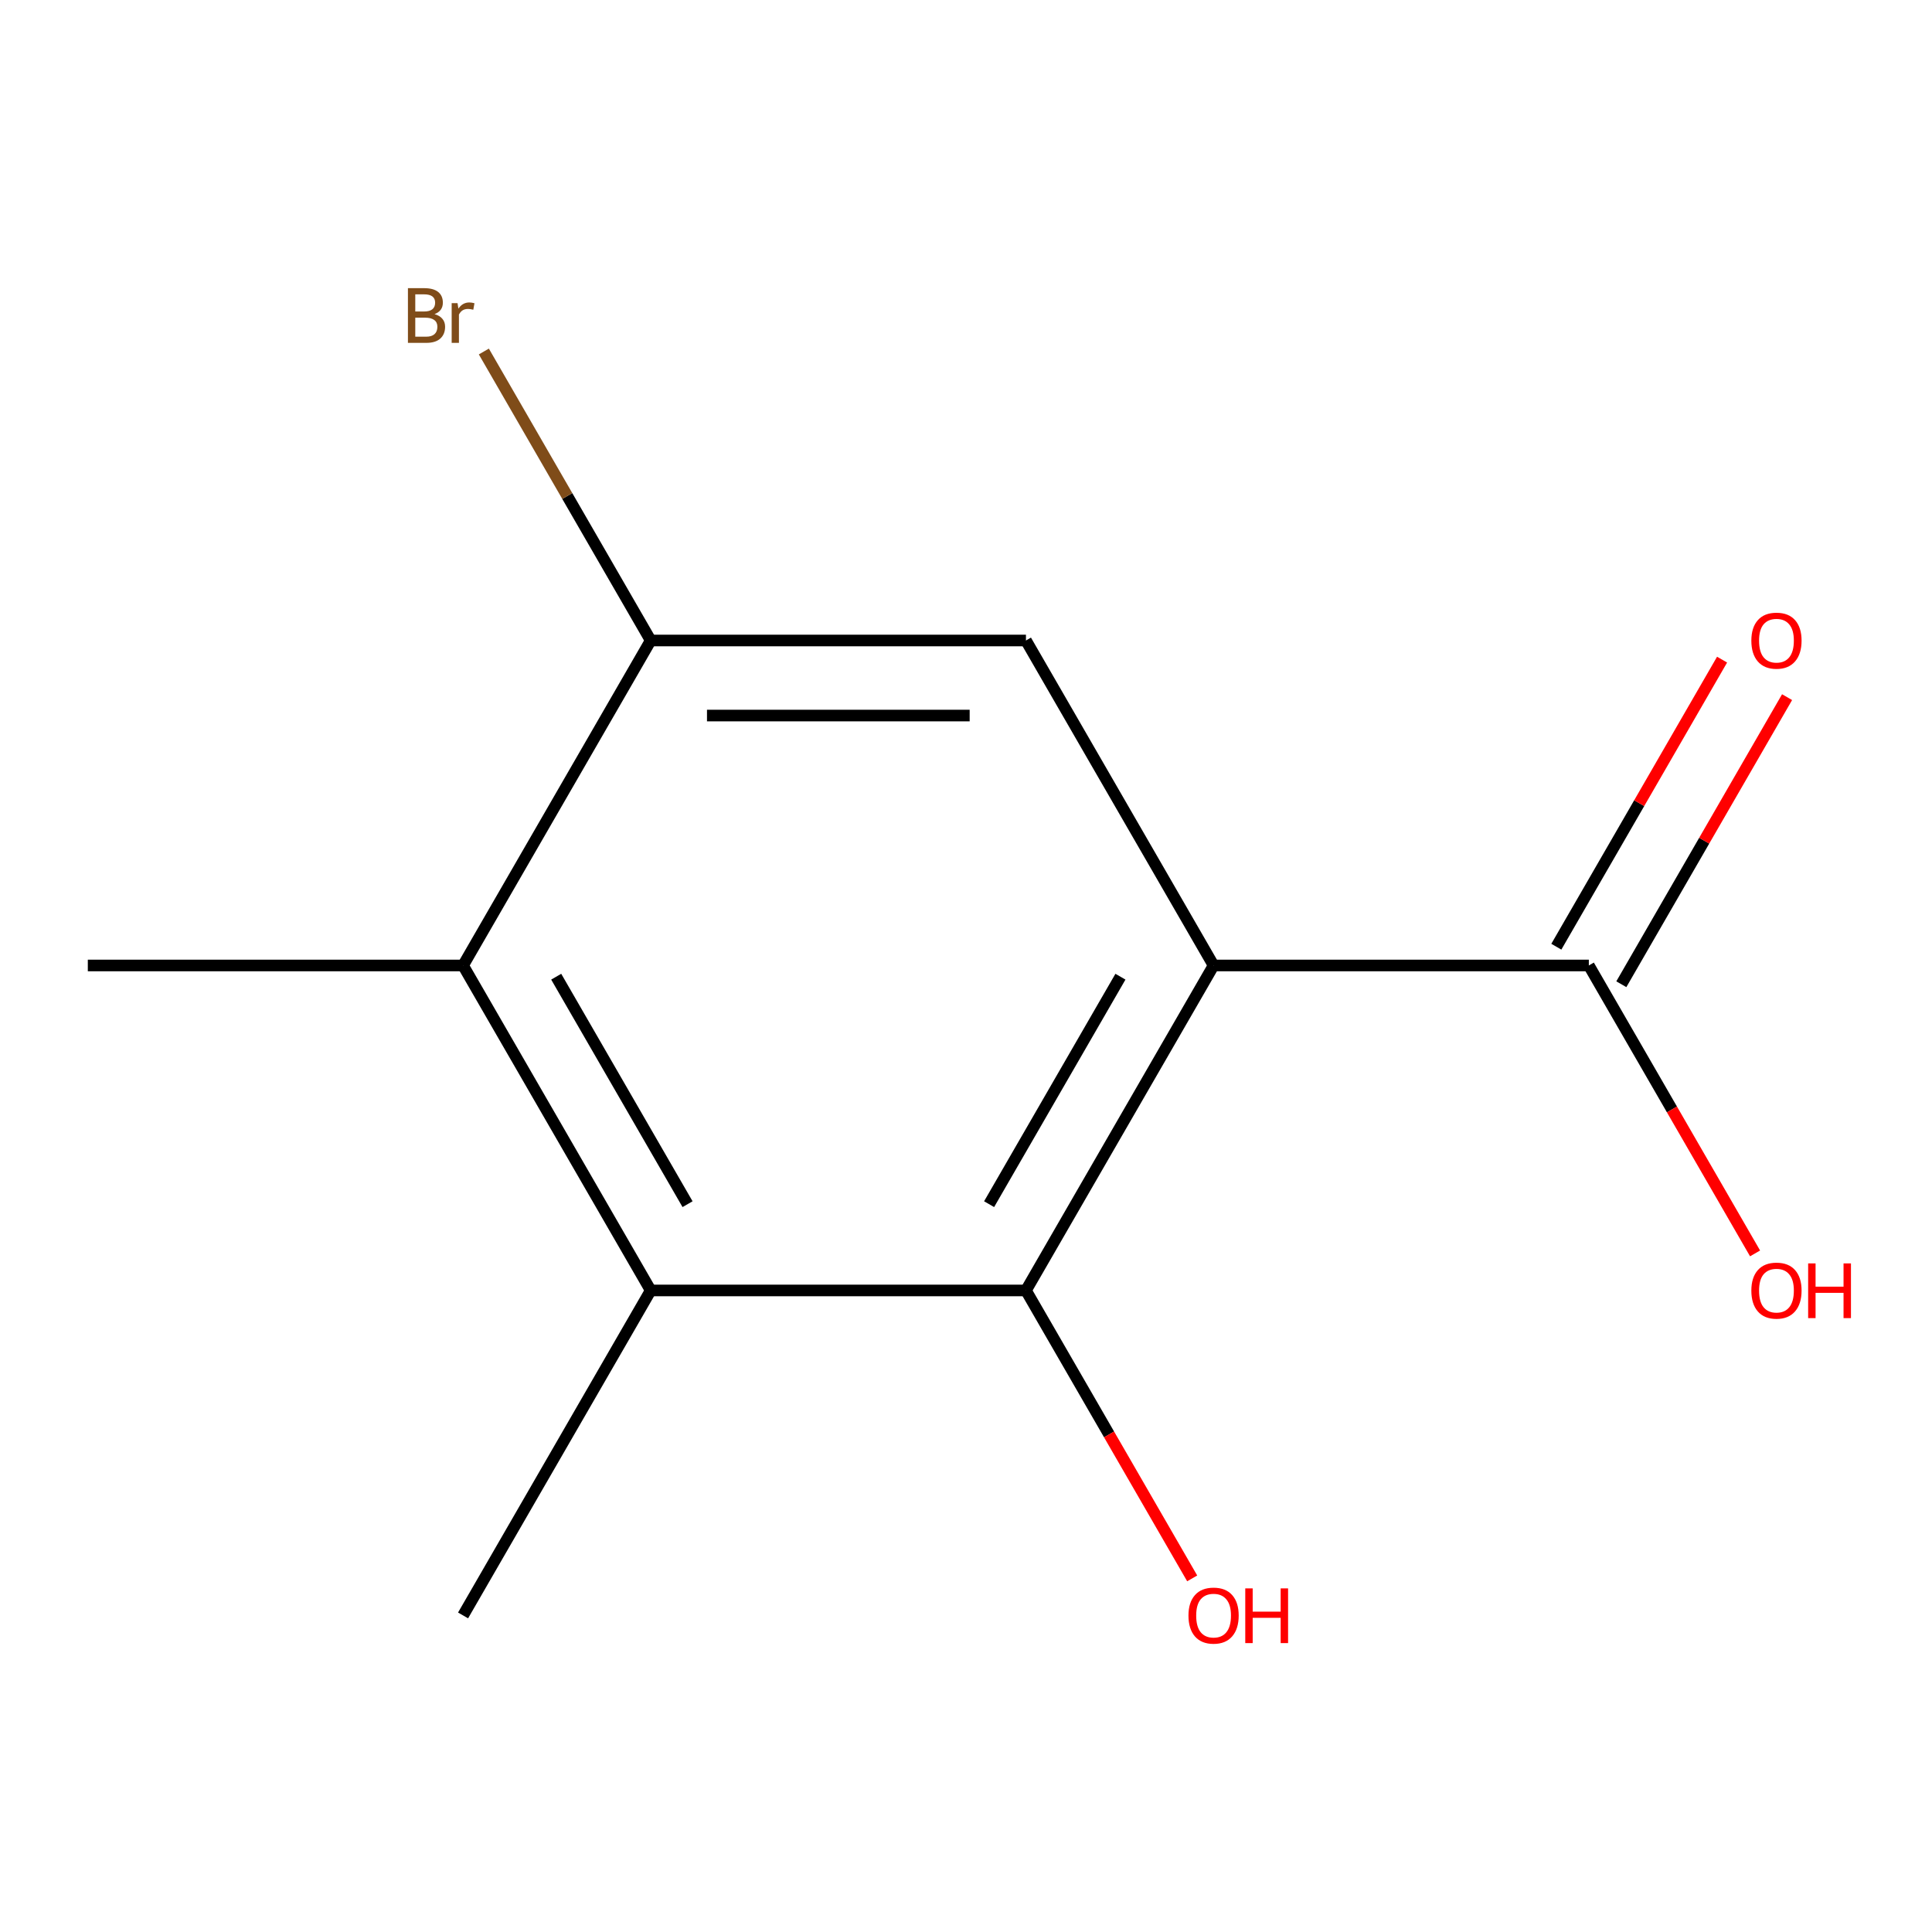 <?xml version='1.0' encoding='iso-8859-1'?>
<svg version='1.1' baseProfile='full'
              xmlns='http://www.w3.org/2000/svg'
                      xmlns:rdkit='http://www.rdkit.org/xml'
                      xmlns:xlink='http://www.w3.org/1999/xlink'
                  xml:space='preserve'
width='1000px' height='1000px' viewBox='0 0 1000 1000'>
<!-- END OF HEADER -->
<rect style='opacity:1.0;fill:#FFFFFF;stroke:none' width='1000' height='1000' x='0' y='0'> </rect>
<path class='bond-0' d='M 628.147,499.727 L 531.031,667.936' style='fill:none;fill-rule:evenodd;stroke:#000000;stroke-width:6px;stroke-linecap:butt;stroke-linejoin:miter;stroke-opacity:1' />
<path class='bond-0' d='M 579.938,505.536 L 511.957,623.282' style='fill:none;fill-rule:evenodd;stroke:#000000;stroke-width:6px;stroke-linecap:butt;stroke-linejoin:miter;stroke-opacity:1' />
<path class='bond-2' d='M 628.147,499.727 L 531.031,331.519' style='fill:none;fill-rule:evenodd;stroke:#000000;stroke-width:6px;stroke-linecap:butt;stroke-linejoin:miter;stroke-opacity:1' />
<path class='bond-3' d='M 628.147,499.727 L 822.377,499.727' style='fill:none;fill-rule:evenodd;stroke:#000000;stroke-width:6px;stroke-linecap:butt;stroke-linejoin:miter;stroke-opacity:1' />
<path class='bond-1' d='M 531.031,667.936 L 336.801,667.936' style='fill:none;fill-rule:evenodd;stroke:#000000;stroke-width:6px;stroke-linecap:butt;stroke-linejoin:miter;stroke-opacity:1' />
<path class='bond-7' d='M 531.031,667.936 L 574.053,742.453' style='fill:none;fill-rule:evenodd;stroke:#000000;stroke-width:6px;stroke-linecap:butt;stroke-linejoin:miter;stroke-opacity:1' />
<path class='bond-7' d='M 574.053,742.453 L 617.076,816.969' style='fill:none;fill-rule:evenodd;stroke:#FF0000;stroke-width:6px;stroke-linecap:butt;stroke-linejoin:miter;stroke-opacity:1' />
<path class='bond-10' d='M 336.801,667.936 L 239.685,836.145' style='fill:none;fill-rule:evenodd;stroke:#000000;stroke-width:6px;stroke-linecap:butt;stroke-linejoin:miter;stroke-opacity:1' />
<path class='bond-12' d='M 336.801,667.936 L 239.685,499.727' style='fill:none;fill-rule:evenodd;stroke:#000000;stroke-width:6px;stroke-linecap:butt;stroke-linejoin:miter;stroke-opacity:1' />
<path class='bond-12' d='M 355.875,623.282 L 287.894,505.536' style='fill:none;fill-rule:evenodd;stroke:#000000;stroke-width:6px;stroke-linecap:butt;stroke-linejoin:miter;stroke-opacity:1' />
<path class='bond-5' d='M 531.031,331.519 L 336.801,331.519' style='fill:none;fill-rule:evenodd;stroke:#000000;stroke-width:6px;stroke-linecap:butt;stroke-linejoin:miter;stroke-opacity:1' />
<path class='bond-5' d='M 501.897,370.365 L 365.935,370.365' style='fill:none;fill-rule:evenodd;stroke:#000000;stroke-width:6px;stroke-linecap:butt;stroke-linejoin:miter;stroke-opacity:1' />
<path class='bond-6' d='M 839.198,509.439 L 882.093,435.142' style='fill:none;fill-rule:evenodd;stroke:#000000;stroke-width:6px;stroke-linecap:butt;stroke-linejoin:miter;stroke-opacity:1' />
<path class='bond-6' d='M 882.093,435.142 L 924.989,360.846' style='fill:none;fill-rule:evenodd;stroke:#FF0000;stroke-width:6px;stroke-linecap:butt;stroke-linejoin:miter;stroke-opacity:1' />
<path class='bond-6' d='M 805.557,490.016 L 848.452,415.719' style='fill:none;fill-rule:evenodd;stroke:#000000;stroke-width:6px;stroke-linecap:butt;stroke-linejoin:miter;stroke-opacity:1' />
<path class='bond-6' d='M 848.452,415.719 L 891.347,341.423' style='fill:none;fill-rule:evenodd;stroke:#FF0000;stroke-width:6px;stroke-linecap:butt;stroke-linejoin:miter;stroke-opacity:1' />
<path class='bond-9' d='M 822.377,499.727 L 865.4,574.244' style='fill:none;fill-rule:evenodd;stroke:#000000;stroke-width:6px;stroke-linecap:butt;stroke-linejoin:miter;stroke-opacity:1' />
<path class='bond-9' d='M 865.4,574.244 L 908.422,648.76' style='fill:none;fill-rule:evenodd;stroke:#FF0000;stroke-width:6px;stroke-linecap:butt;stroke-linejoin:miter;stroke-opacity:1' />
<path class='bond-4' d='M 239.685,499.727 L 336.801,331.519' style='fill:none;fill-rule:evenodd;stroke:#000000;stroke-width:6px;stroke-linecap:butt;stroke-linejoin:miter;stroke-opacity:1' />
<path class='bond-11' d='M 239.685,499.727 L 45.455,499.727' style='fill:none;fill-rule:evenodd;stroke:#000000;stroke-width:6px;stroke-linecap:butt;stroke-linejoin:miter;stroke-opacity:1' />
<path class='bond-8' d='M 336.801,331.519 L 293.621,256.729' style='fill:none;fill-rule:evenodd;stroke:#000000;stroke-width:6px;stroke-linecap:butt;stroke-linejoin:miter;stroke-opacity:1' />
<path class='bond-8' d='M 293.621,256.729 L 250.441,181.939' style='fill:none;fill-rule:evenodd;stroke:#7F4C19;stroke-width:6px;stroke-linecap:butt;stroke-linejoin:miter;stroke-opacity:1' />
<path  class='atom-7' d='M 906.493 331.599
Q 906.493 324.799, 909.853 320.999
Q 913.213 317.199, 919.493 317.199
Q 925.773 317.199, 929.133 320.999
Q 932.493 324.799, 932.493 331.599
Q 932.493 338.479, 929.093 342.399
Q 925.693 346.279, 919.493 346.279
Q 913.253 346.279, 909.853 342.399
Q 906.493 338.519, 906.493 331.599
M 919.493 343.079
Q 923.813 343.079, 926.133 340.199
Q 928.493 337.279, 928.493 331.599
Q 928.493 326.039, 926.133 323.239
Q 923.813 320.399, 919.493 320.399
Q 915.173 320.399, 912.813 323.199
Q 910.493 325.999, 910.493 331.599
Q 910.493 337.319, 912.813 340.199
Q 915.173 343.079, 919.493 343.079
' fill='#FF0000'/>
<path  class='atom-8' d='M 615.147 836.225
Q 615.147 829.425, 618.507 825.625
Q 621.867 821.825, 628.147 821.825
Q 634.427 821.825, 637.787 825.625
Q 641.147 829.425, 641.147 836.225
Q 641.147 843.105, 637.747 847.025
Q 634.347 850.905, 628.147 850.905
Q 621.907 850.905, 618.507 847.025
Q 615.147 843.145, 615.147 836.225
M 628.147 847.705
Q 632.467 847.705, 634.787 844.825
Q 637.147 841.905, 637.147 836.225
Q 637.147 830.665, 634.787 827.865
Q 632.467 825.025, 628.147 825.025
Q 623.827 825.025, 621.467 827.825
Q 619.147 830.625, 619.147 836.225
Q 619.147 841.945, 621.467 844.825
Q 623.827 847.705, 628.147 847.705
' fill='#FF0000'/>
<path  class='atom-8' d='M 644.547 822.145
L 648.387 822.145
L 648.387 834.185
L 662.867 834.185
L 662.867 822.145
L 666.707 822.145
L 666.707 850.465
L 662.867 850.465
L 662.867 837.385
L 648.387 837.385
L 648.387 850.465
L 644.547 850.465
L 644.547 822.145
' fill='#FF0000'/>
<path  class='atom-9' d='M 224.905 162.59
Q 227.625 163.35, 228.985 165.03
Q 230.385 166.67, 230.385 169.11
Q 230.385 173.03, 227.865 175.27
Q 225.385 177.47, 220.665 177.47
L 211.145 177.47
L 211.145 149.15
L 219.505 149.15
Q 224.345 149.15, 226.785 151.11
Q 229.225 153.07, 229.225 156.67
Q 229.225 160.95, 224.905 162.59
M 214.945 152.35
L 214.945 161.23
L 219.505 161.23
Q 222.305 161.23, 223.745 160.11
Q 225.225 158.95, 225.225 156.67
Q 225.225 152.35, 219.505 152.35
L 214.945 152.35
M 220.665 174.27
Q 223.425 174.27, 224.905 172.95
Q 226.385 171.63, 226.385 169.11
Q 226.385 166.79, 224.745 165.63
Q 223.145 164.43, 220.065 164.43
L 214.945 164.43
L 214.945 174.27
L 220.665 174.27
' fill='#7F4C19'/>
<path  class='atom-9' d='M 236.825 156.91
L 237.265 159.75
Q 239.425 156.55, 242.945 156.55
Q 244.065 156.55, 245.585 156.95
L 244.985 160.31
Q 243.265 159.91, 242.305 159.91
Q 240.625 159.91, 239.505 160.59
Q 238.425 161.23, 237.545 162.79
L 237.545 177.47
L 233.785 177.47
L 233.785 156.91
L 236.825 156.91
' fill='#7F4C19'/>
<path  class='atom-10' d='M 906.493 668.016
Q 906.493 661.216, 909.853 657.416
Q 913.213 653.616, 919.493 653.616
Q 925.773 653.616, 929.133 657.416
Q 932.493 661.216, 932.493 668.016
Q 932.493 674.896, 929.093 678.816
Q 925.693 682.696, 919.493 682.696
Q 913.253 682.696, 909.853 678.816
Q 906.493 674.936, 906.493 668.016
M 919.493 679.496
Q 923.813 679.496, 926.133 676.616
Q 928.493 673.696, 928.493 668.016
Q 928.493 662.456, 926.133 659.656
Q 923.813 656.816, 919.493 656.816
Q 915.173 656.816, 912.813 659.616
Q 910.493 662.416, 910.493 668.016
Q 910.493 673.736, 912.813 676.616
Q 915.173 679.496, 919.493 679.496
' fill='#FF0000'/>
<path  class='atom-10' d='M 935.893 653.936
L 939.733 653.936
L 939.733 665.976
L 954.213 665.976
L 954.213 653.936
L 958.053 653.936
L 958.053 682.256
L 954.213 682.256
L 954.213 669.176
L 939.733 669.176
L 939.733 682.256
L 935.893 682.256
L 935.893 653.936
' fill='#FF0000'/>
</svg>

